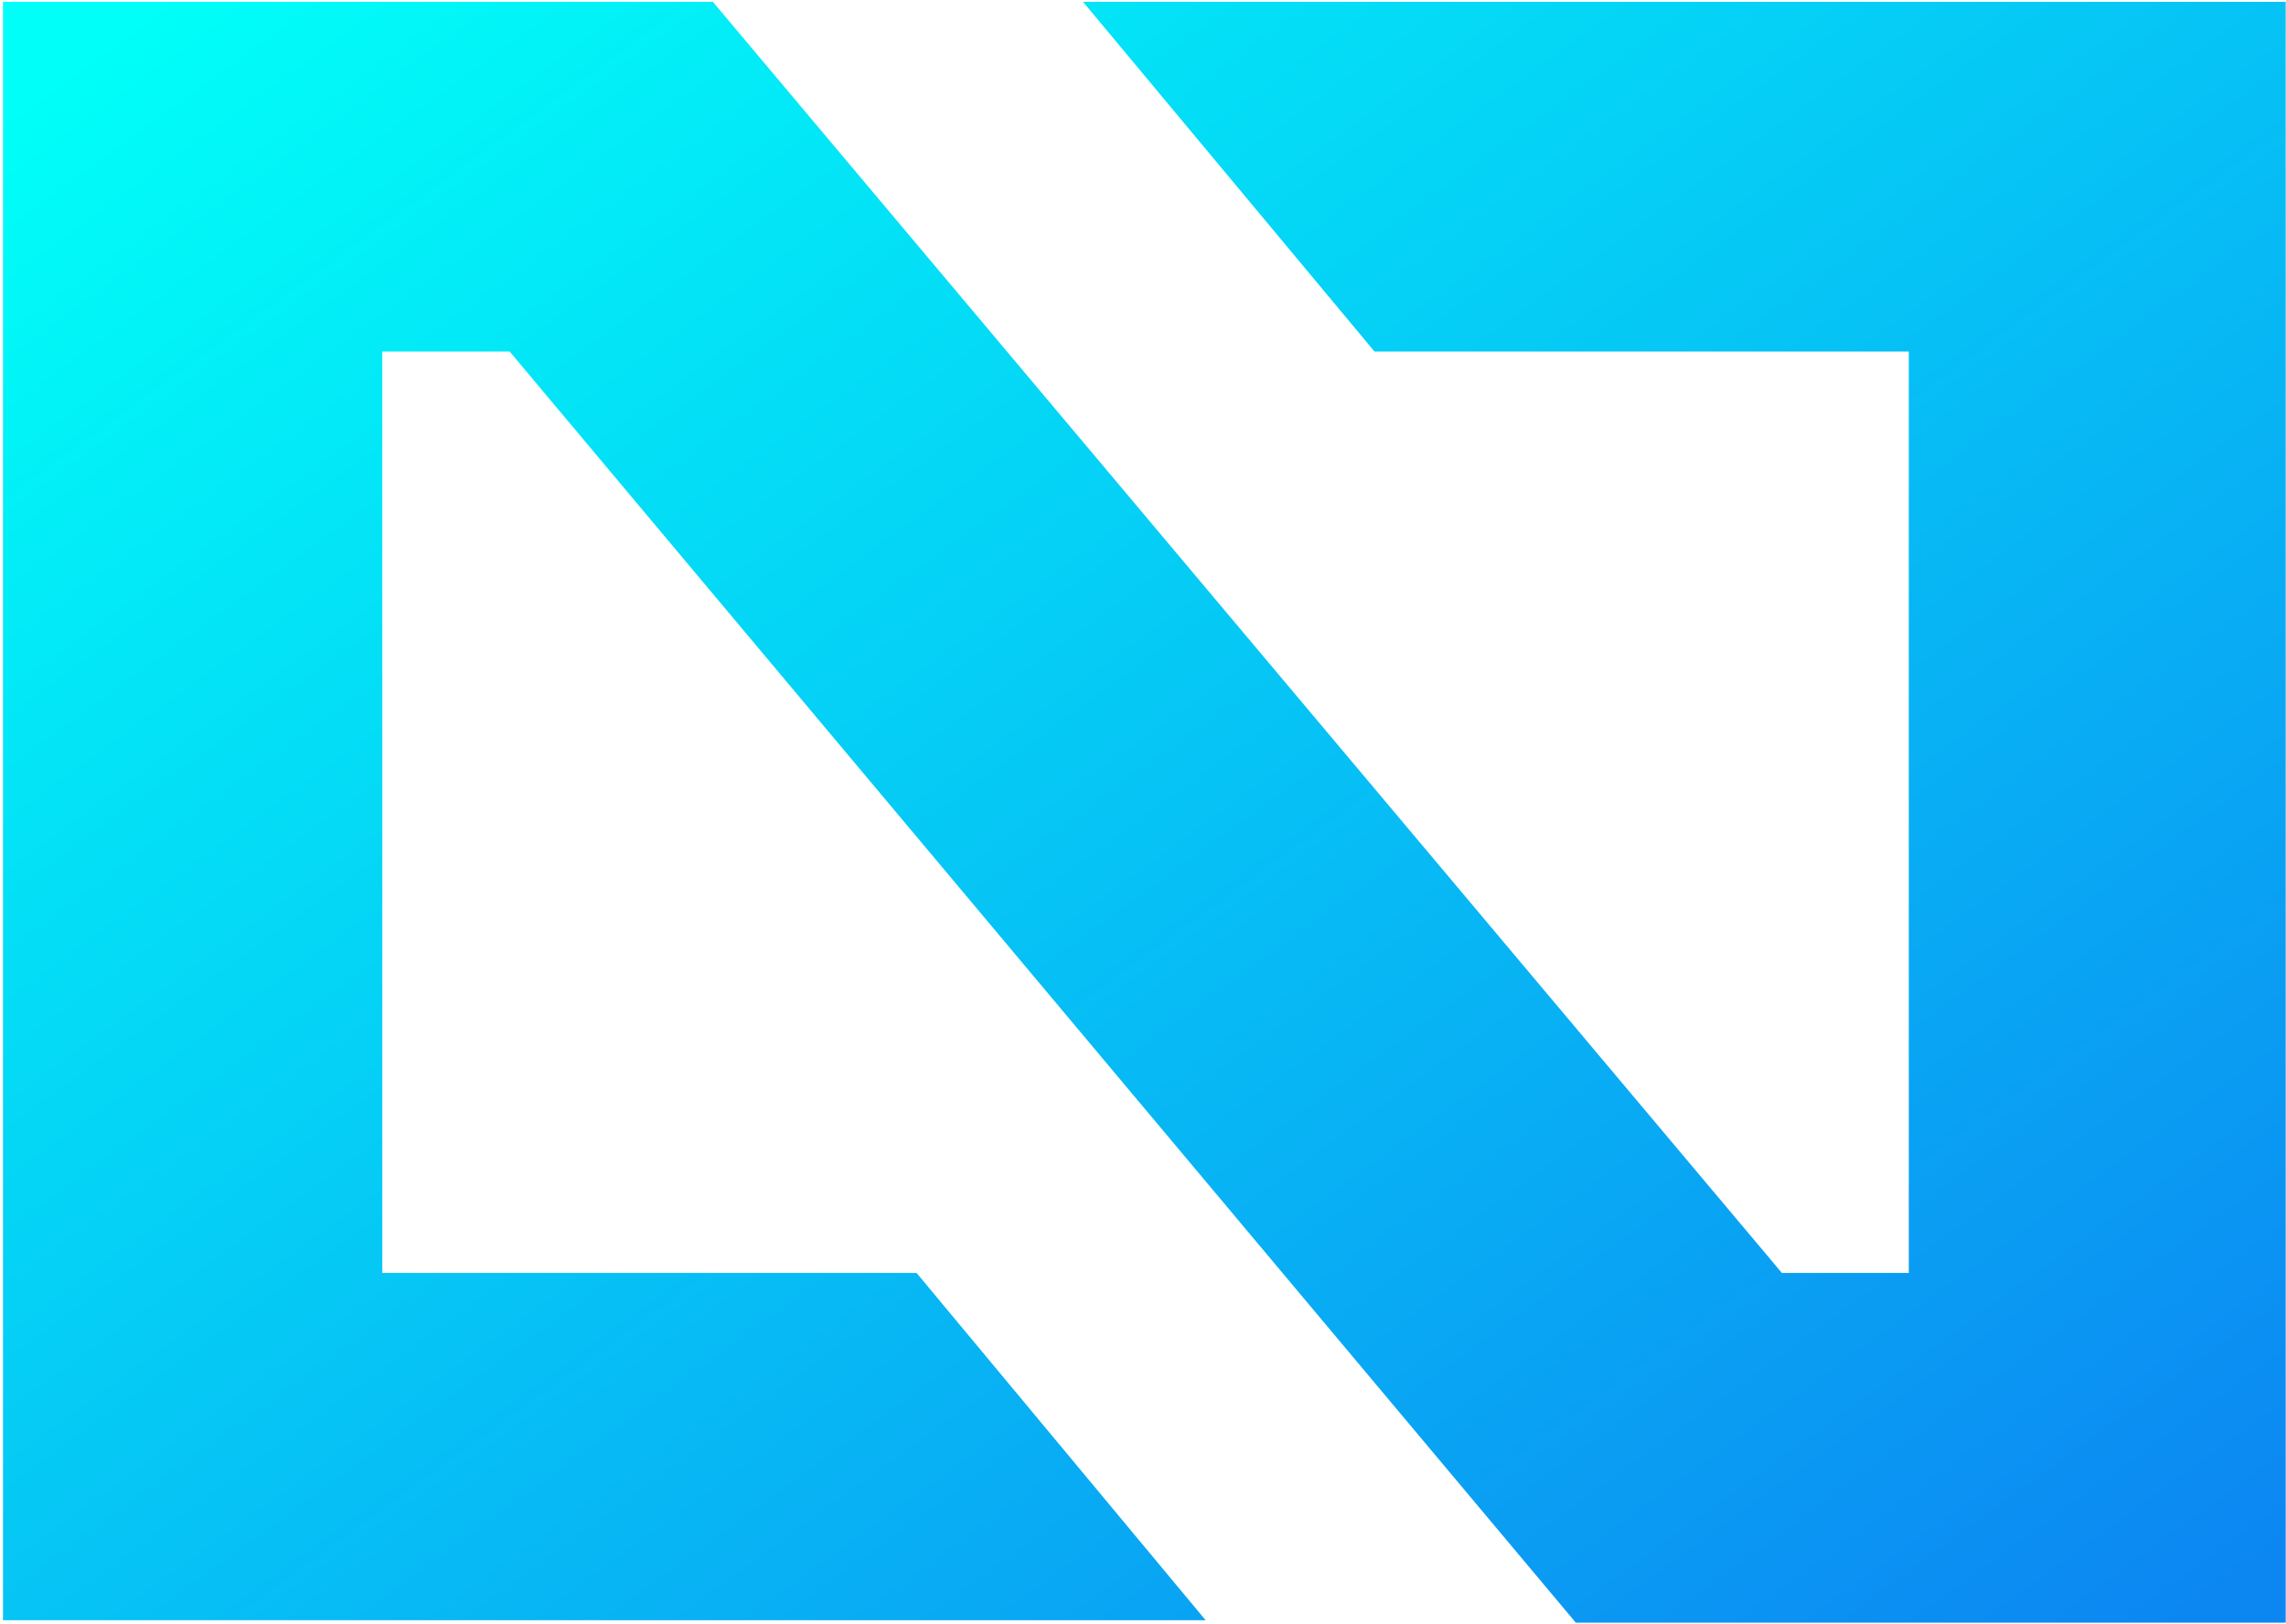 <svg xmlns="http://www.w3.org/2000/svg" fill="none" viewBox="0 0 701 498" height="498" width="701">
<path fill="url(#paint0_linear_87_1056)" d="M332.116 0.57L421.503 107.81H585.33V390.331H546.408L218.607 0.57H0.911V496.831H369.706L281.059 390.331H117.233V107.81H156.302L483.216 497.57H700.911V411.779V390.331V0.57H332.116Z"></path>
<defs>
<linearGradient gradientUnits="userSpaceOnUse" y2="654.422" x2="450.16" y1="35.36" x1="0.911" id="paint0_linear_87_1056">
<stop stop-color="#00FFF8"></stop>
<stop stop-color="#0C87F2" offset="1"></stop>
</linearGradient>
</defs>
</svg>
